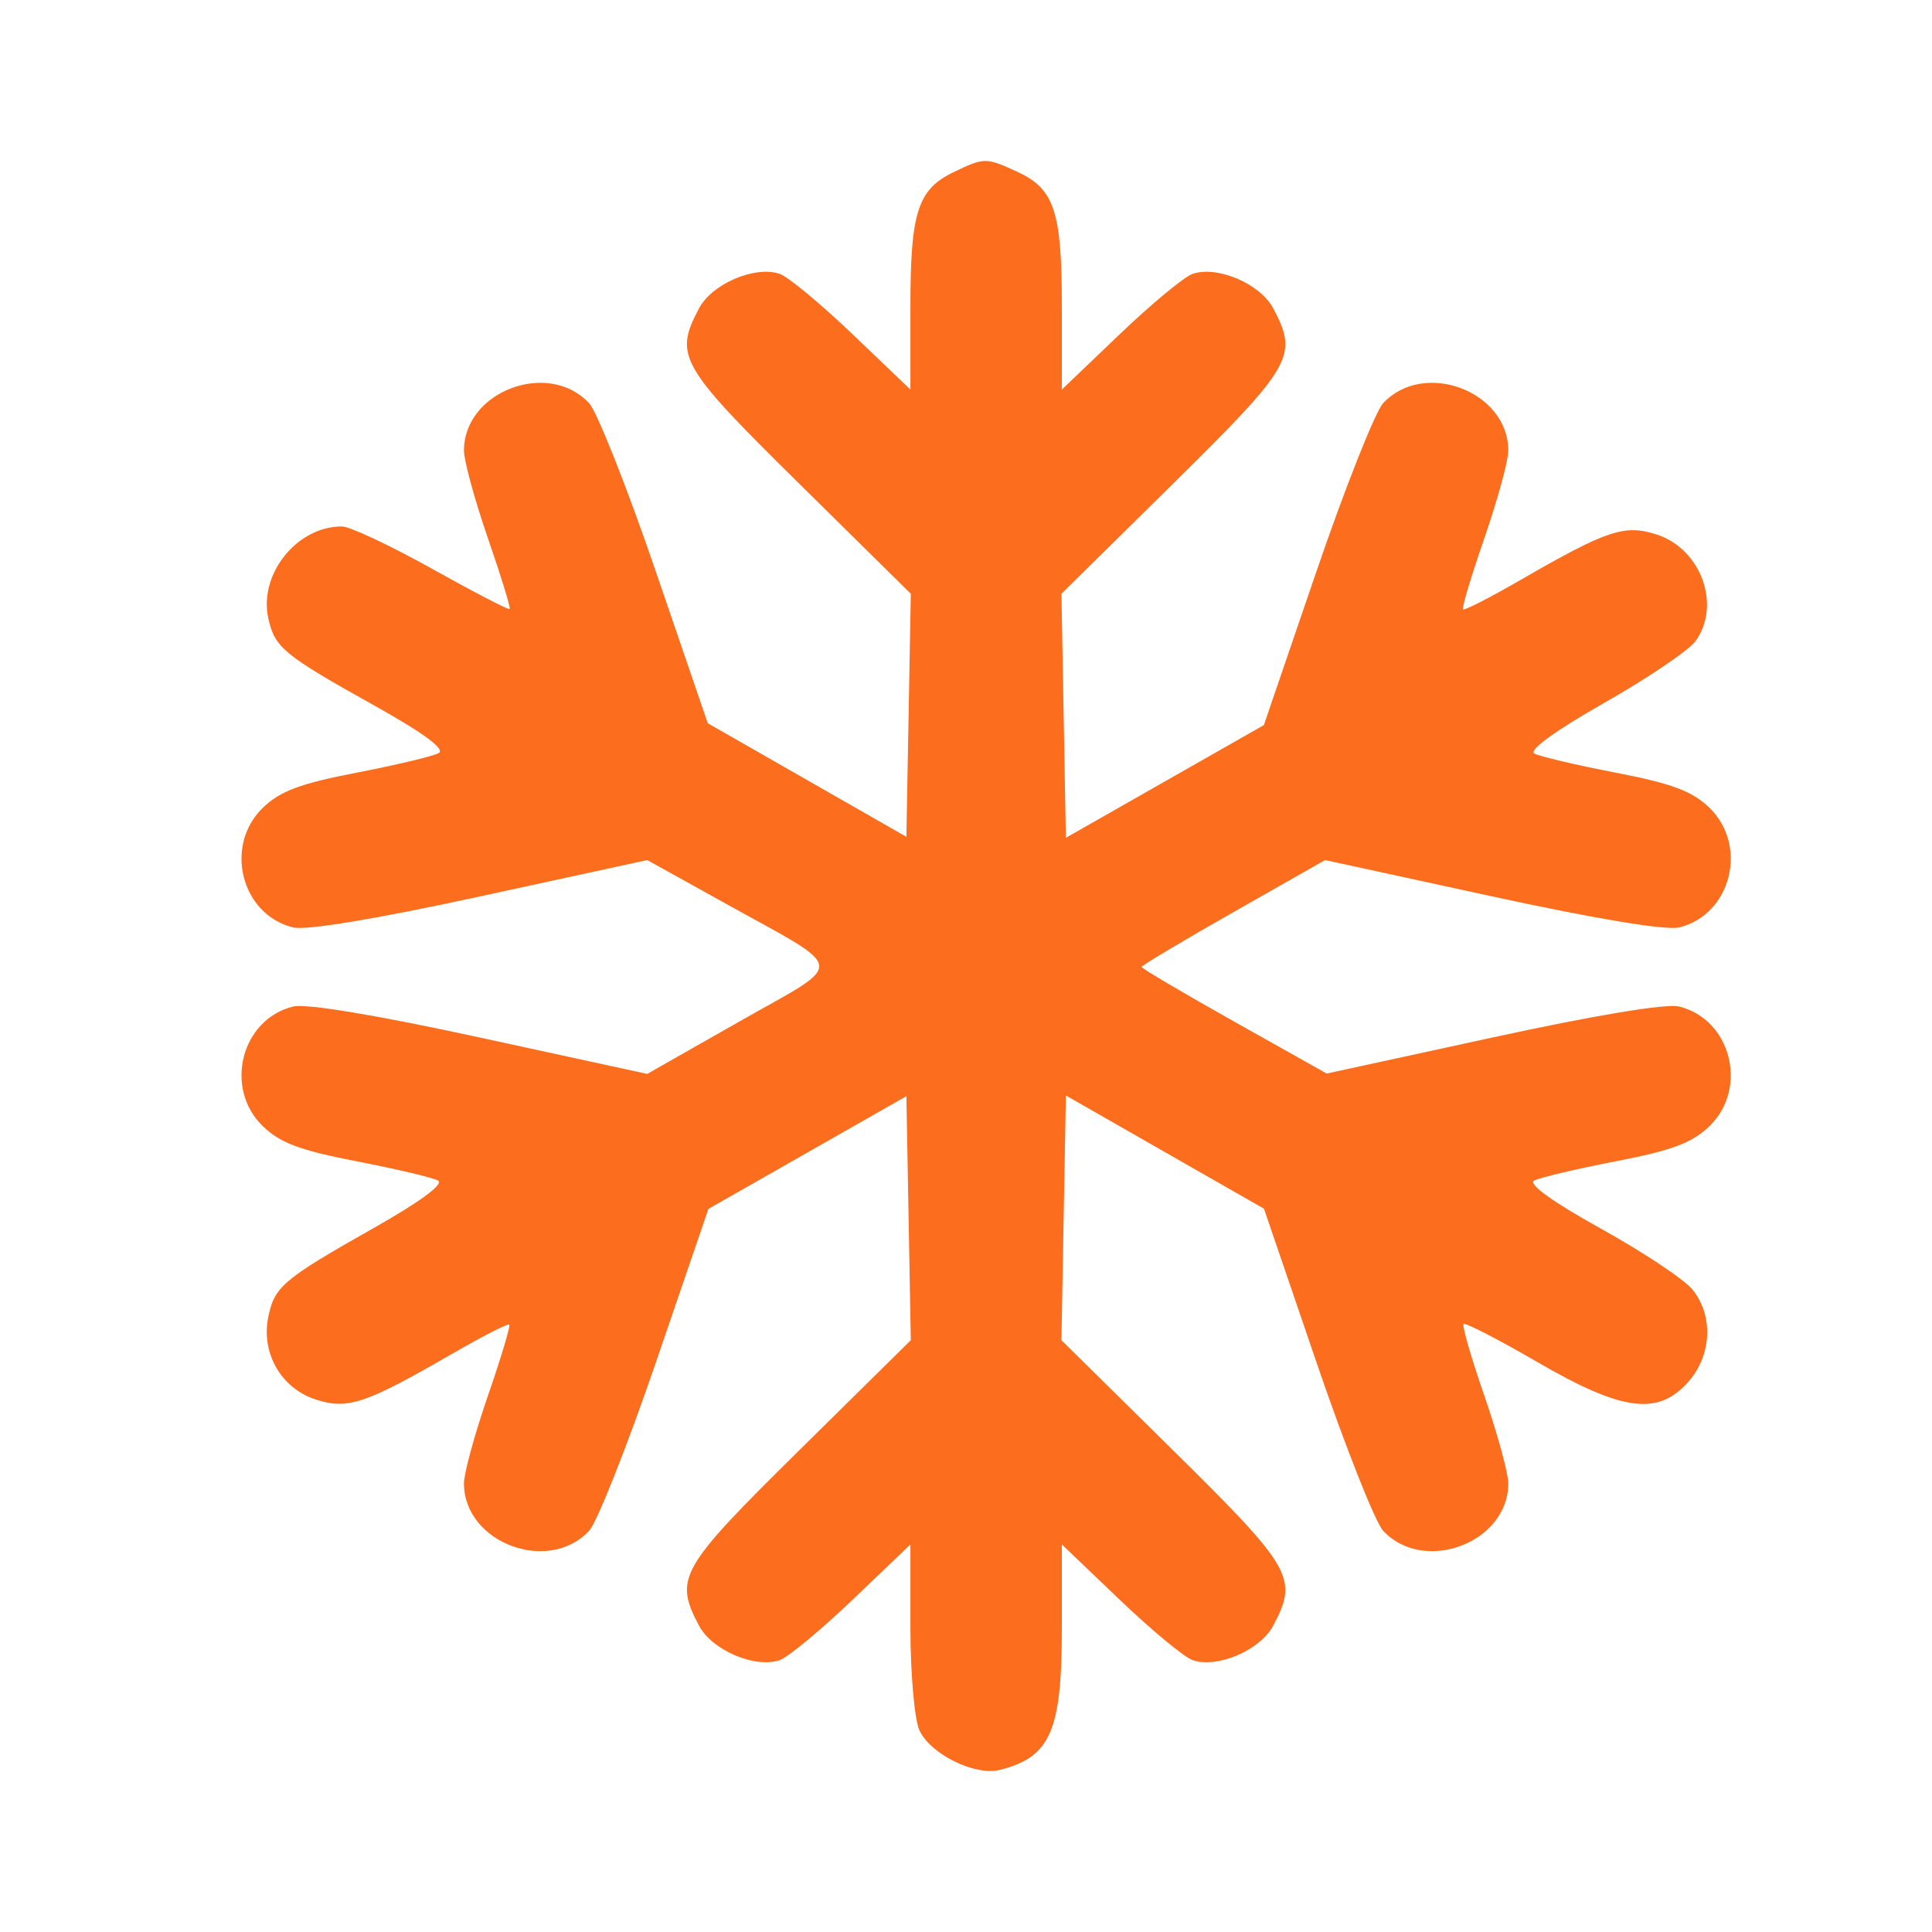 <svg width="48" height="48" viewBox="0 0 48 48" fill="none" xmlns="http://www.w3.org/2000/svg">
<path fill-rule="evenodd" clip-rule="evenodd" d="M23.685 4.28C22.801 4.707 22.619 5.276 22.619 7.61V9.679L21.183 8.306C20.393 7.55 19.577 6.874 19.37 6.804C18.756 6.594 17.689 7.05 17.367 7.661C16.743 8.841 16.879 9.08 19.851 12.012L22.629 14.752L22.574 17.772L22.519 20.791L20.052 19.38L17.584 17.969L16.288 14.184C15.576 12.103 14.832 10.227 14.635 10.016C13.62 8.929 11.527 9.723 11.527 11.195C11.527 11.445 11.794 12.422 12.12 13.366C12.447 14.31 12.691 15.105 12.663 15.132C12.636 15.159 11.767 14.709 10.733 14.131C9.699 13.554 8.693 13.081 8.497 13.08C7.374 13.076 6.42 14.27 6.668 15.371C6.83 16.093 7.049 16.273 9.314 17.537C10.533 18.218 11.072 18.617 10.899 18.711C10.754 18.789 9.834 19.009 8.853 19.198C7.454 19.468 6.954 19.657 6.526 20.073C5.558 21.018 5.993 22.726 7.283 23.042C7.604 23.121 9.366 22.828 11.94 22.268L16.081 21.368L18.013 22.441C21.086 24.149 21.049 23.858 18.386 25.37L16.079 26.681L11.939 25.781C9.365 25.221 7.604 24.928 7.283 25.007C5.993 25.324 5.558 27.032 6.526 27.976C6.954 28.393 7.454 28.581 8.853 28.851C9.834 29.041 10.748 29.256 10.884 29.331C11.038 29.414 10.437 29.858 9.3 30.501C7.018 31.791 6.81 31.968 6.661 32.746C6.491 33.634 6.994 34.496 7.843 34.77C8.637 35.027 9.073 34.881 11.219 33.643C11.975 33.206 12.62 32.876 12.653 32.908C12.687 32.94 12.447 33.739 12.12 34.683C11.794 35.627 11.527 36.604 11.527 36.854C11.527 38.327 13.62 39.12 14.635 38.033C14.832 37.822 15.58 35.936 16.297 33.842L17.6 30.035L20.06 28.634L22.519 27.234L22.574 30.266L22.629 33.297L19.851 36.038C16.879 38.97 16.743 39.209 17.367 40.389C17.689 40.999 18.756 41.456 19.37 41.246C19.577 41.175 20.393 40.499 21.183 39.744L22.619 38.371V40.439C22.619 41.577 22.72 42.726 22.844 42.992C23.12 43.585 24.224 44.128 24.839 43.973C26.097 43.657 26.381 43.009 26.381 40.461V38.371L27.817 39.744C28.607 40.499 29.423 41.175 29.63 41.246C30.244 41.456 31.311 40.999 31.633 40.389C32.257 39.209 32.121 38.97 29.149 36.038L26.371 33.297L26.426 30.257L26.481 27.217L28.942 28.624L31.403 30.03L32.705 33.84C33.421 35.935 34.168 37.822 34.365 38.033C35.38 39.12 37.473 38.327 37.473 36.854C37.473 36.604 37.206 35.627 36.88 34.683C36.553 33.739 36.32 32.934 36.361 32.894C36.403 32.853 37.227 33.279 38.193 33.839C40.311 35.069 41.196 35.183 41.95 34.326C42.529 33.668 42.572 32.687 42.051 32.042C41.846 31.788 40.82 31.105 39.771 30.524C38.582 29.865 37.958 29.416 38.114 29.332C38.252 29.257 39.166 29.041 40.147 28.851C41.546 28.581 42.046 28.393 42.474 27.976C43.442 27.032 43.007 25.324 41.717 25.007C41.396 24.928 39.641 25.22 37.081 25.776L32.961 26.672L30.662 25.381C29.397 24.67 28.362 24.06 28.362 24.024C28.362 23.988 29.388 23.375 30.642 22.663L32.921 21.368L37.061 22.269C39.635 22.828 41.396 23.121 41.717 23.042C43.007 22.726 43.442 21.018 42.474 20.073C42.046 19.657 41.546 19.468 40.147 19.198C39.166 19.009 38.254 18.794 38.119 18.721C37.971 18.64 38.65 18.148 39.852 17.465C40.94 16.847 41.963 16.155 42.127 15.926C42.77 15.028 42.26 13.635 41.157 13.279C40.363 13.023 39.927 13.168 37.781 14.407C37.025 14.843 36.38 15.174 36.347 15.141C36.313 15.109 36.553 14.31 36.88 13.366C37.206 12.422 37.473 11.445 37.473 11.195C37.473 9.723 35.38 8.929 34.365 10.016C34.168 10.227 33.42 12.113 32.703 14.207L31.4 18.015L28.94 19.415L26.481 20.815L26.426 17.784L26.371 14.752L29.149 12.012C32.121 9.08 32.257 8.841 31.633 7.661C31.311 7.05 30.244 6.594 29.63 6.804C29.423 6.874 28.607 7.55 27.817 8.306L26.381 9.679V7.61C26.381 5.257 26.197 4.697 25.284 4.273C24.497 3.908 24.456 3.908 23.685 4.28Z" fill="#FC6D1D"/>
</svg>
